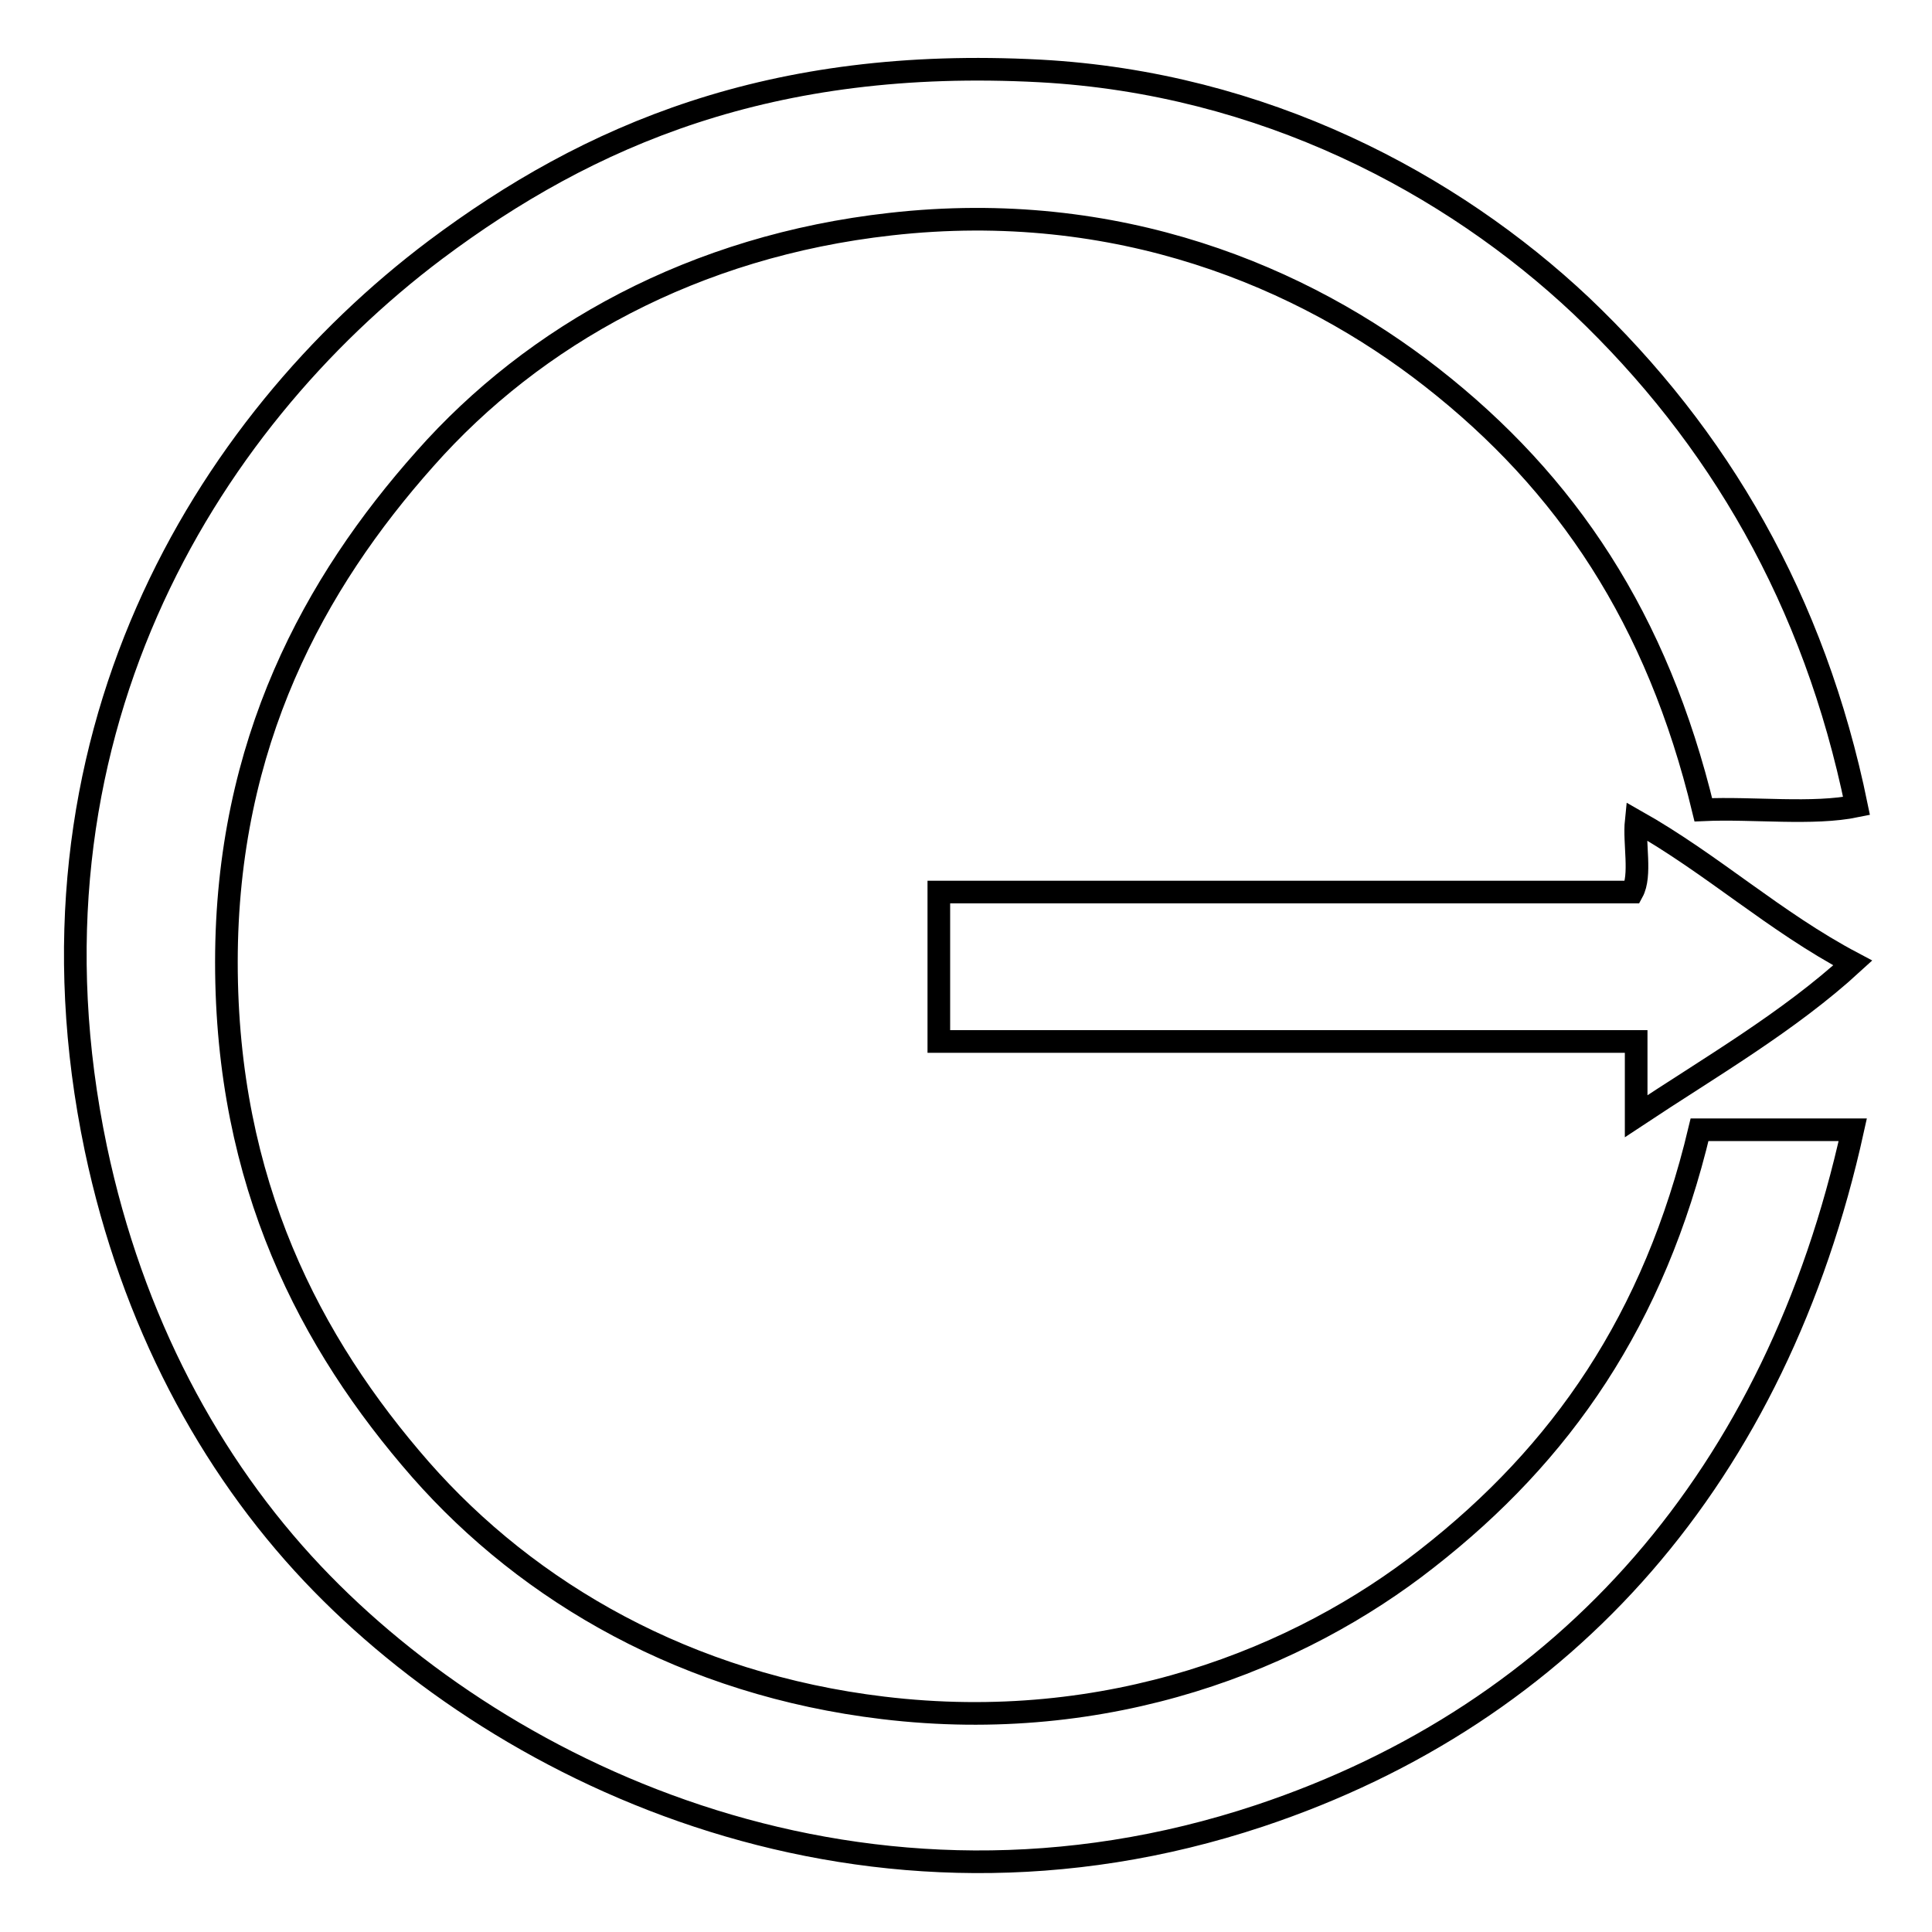 <?xml version="1.0" encoding="utf-8"?>
<!-- Svg Vector Icons : http://www.onlinewebfonts.com/icon -->
<!DOCTYPE svg PUBLIC "-//W3C//DTD SVG 1.1//EN" "http://www.w3.org/Graphics/SVG/1.1/DTD/svg11.dtd">
<svg version="1.1" xmlns="http://www.w3.org/2000/svg" xmlns:xlink="http://www.w3.org/1999/xlink" x="0px" y="0px" viewBox="0 0 256 256" enable-background="new 0 0 256 256" xml:space="preserve">
<g><g><path stroke-width="3" fill-opacity="0" stroke="#000000"  d="M246,106.8c-5.8,1.2-13.7,0.2-20.3,0.5C219.6,82,207.6,64,189.7,50c-17-13.3-41.6-23.7-71.7-20.3c-26,2.9-47.2,14.7-61.7,31.1C41.7,77.2,30,98.4,30,127.5c0,29.3,11.1,50.5,25.7,67.2c14.4,16.4,35.4,28.5,61.3,31.6c29.9,3.6,55.2-6.5,72.1-19.8c17.8-13.9,30.1-31.6,36.1-56.8c6.7,0,13.5,0,20.3,0c-10.1,45.8-37.8,77.3-78.6,90.9c-51.7,17.2-99.6-4.7-125.5-32.1c-13.6-14.4-23.9-33.5-28.7-56.3c-11.3-54,14.3-96,45-119.1C78,17.9,102.1,7.5,137.8,9.4c29.6,1.6,54.5,14.9,71.7,31.1C227.7,57.8,240.4,79.5,246,106.8z"/><path stroke-width="3" fill-opacity="0" stroke="#000000"  d="M216.8,108.8c10.1,5.7,18.3,13.3,28.7,18.8c-8.5,7.8-18.9,13.8-28.7,20.3c0-3.3,0-6.6,0-9.9c-30.8,0-61.6,0-92.4,0c0-6.6,0-13.2,0-19.8c30.6,0,61.3,0,91.9,0C217.5,116,216.5,111.7,216.8,108.8z"/></g></g>
</svg>